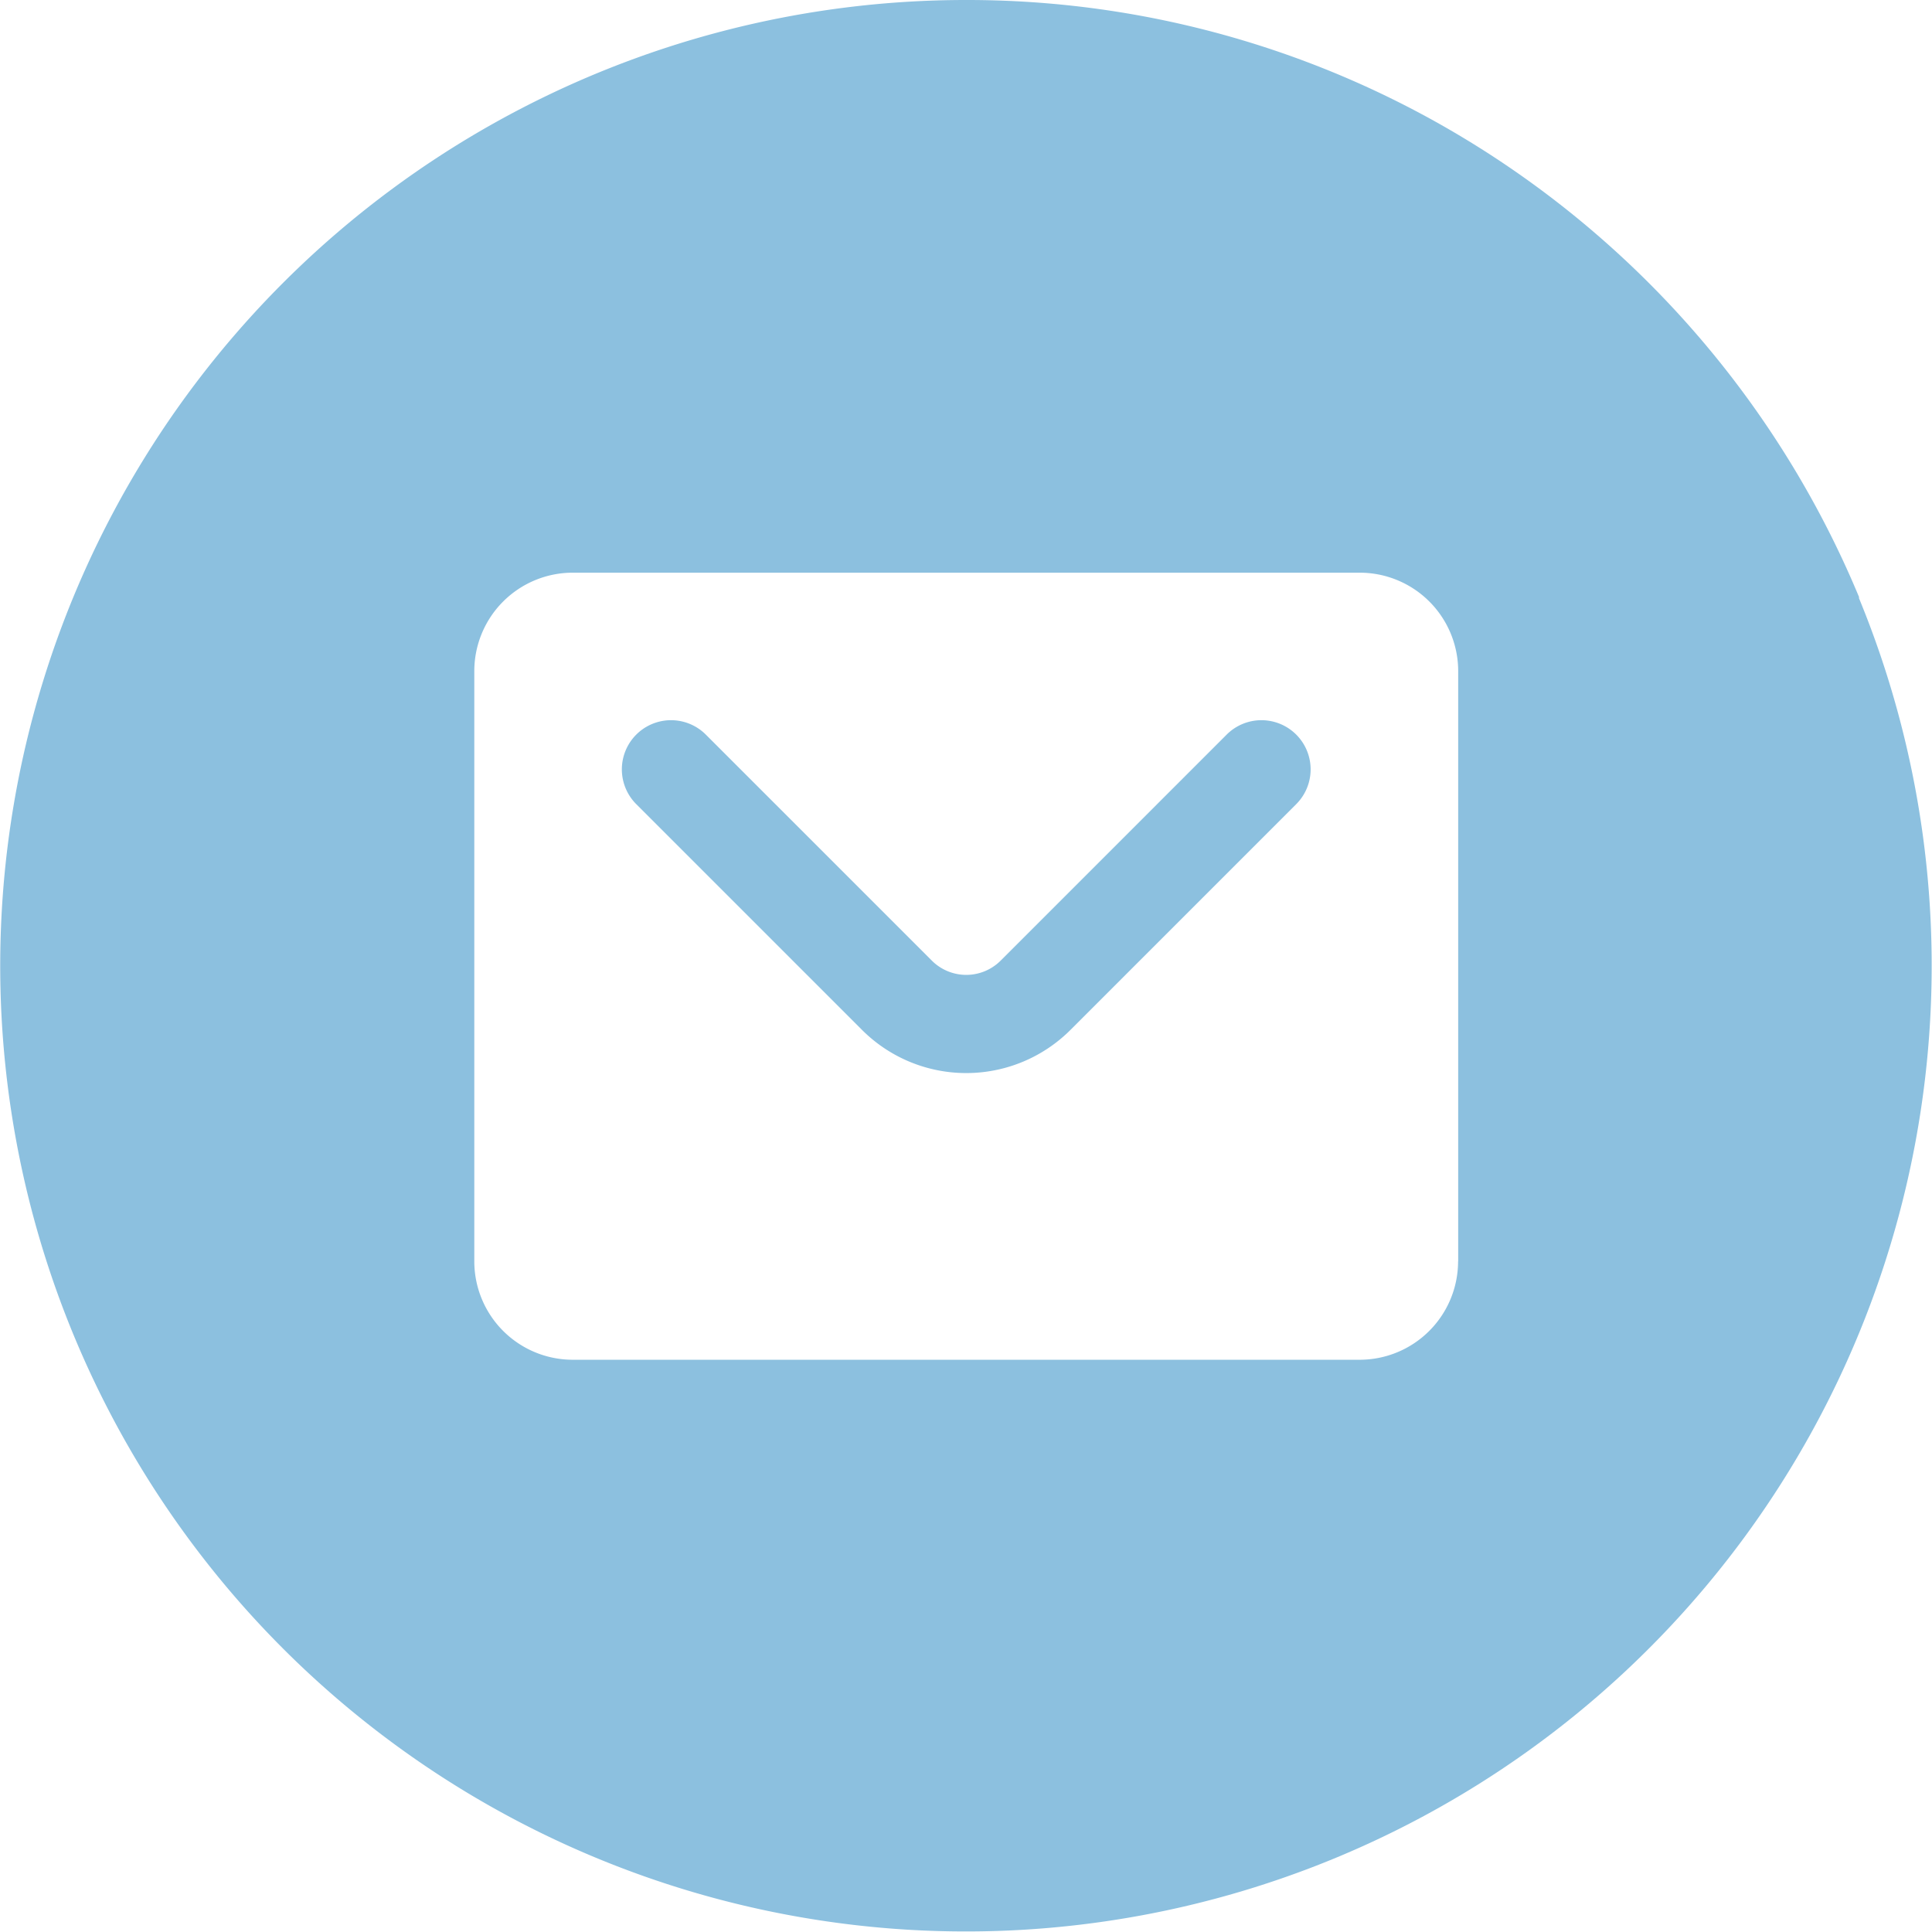 <?xml version="1.0" encoding="UTF-8"?>
<svg xmlns="http://www.w3.org/2000/svg" width="39.471" height="39.475" viewBox="0 0 39.471 39.475">
  <g id="Group_67" data-name="Group 67" transform="translate(-5965 -2517.705)">
    <g id="Layer_1-2" transform="translate(5965 2517.705)">
      <g id="Group_60" data-name="Group 60">
        <path id="Path_65" data-name="Path 65" d="M37.989,12.218a19.859,19.859,0,0,0-7.262-8.873A19.651,19.651,0,0,0,19.757,0h0A19.73,19.73,0,1,0,37.971,12.2Zm-8.2,13.552a2.012,2.012,0,0,1-2.01,2.01H11.7a2.012,2.012,0,0,1-2.01-2.01V13.708A2.012,2.012,0,0,1,11.7,11.7H27.781a2.012,2.012,0,0,1,2.01,2.01V25.77Z" fill="#8cc0df"></path>
        <path id="Path_66" data-name="Path 66" d="M19.689,8.786l-4.61,4.61a.994.994,0,0,1-1.421,0l-4.61-4.61a1,1,0,1,0-1.421,1.421l4.61,4.61a3.012,3.012,0,0,0,4.263,0l4.61-4.61a1,1,0,1,0-1.421-1.421Z" transform="translate(5.372 6.222)" fill="#8cc0df"></path>
      </g>
    </g>
  </g>
</svg>
